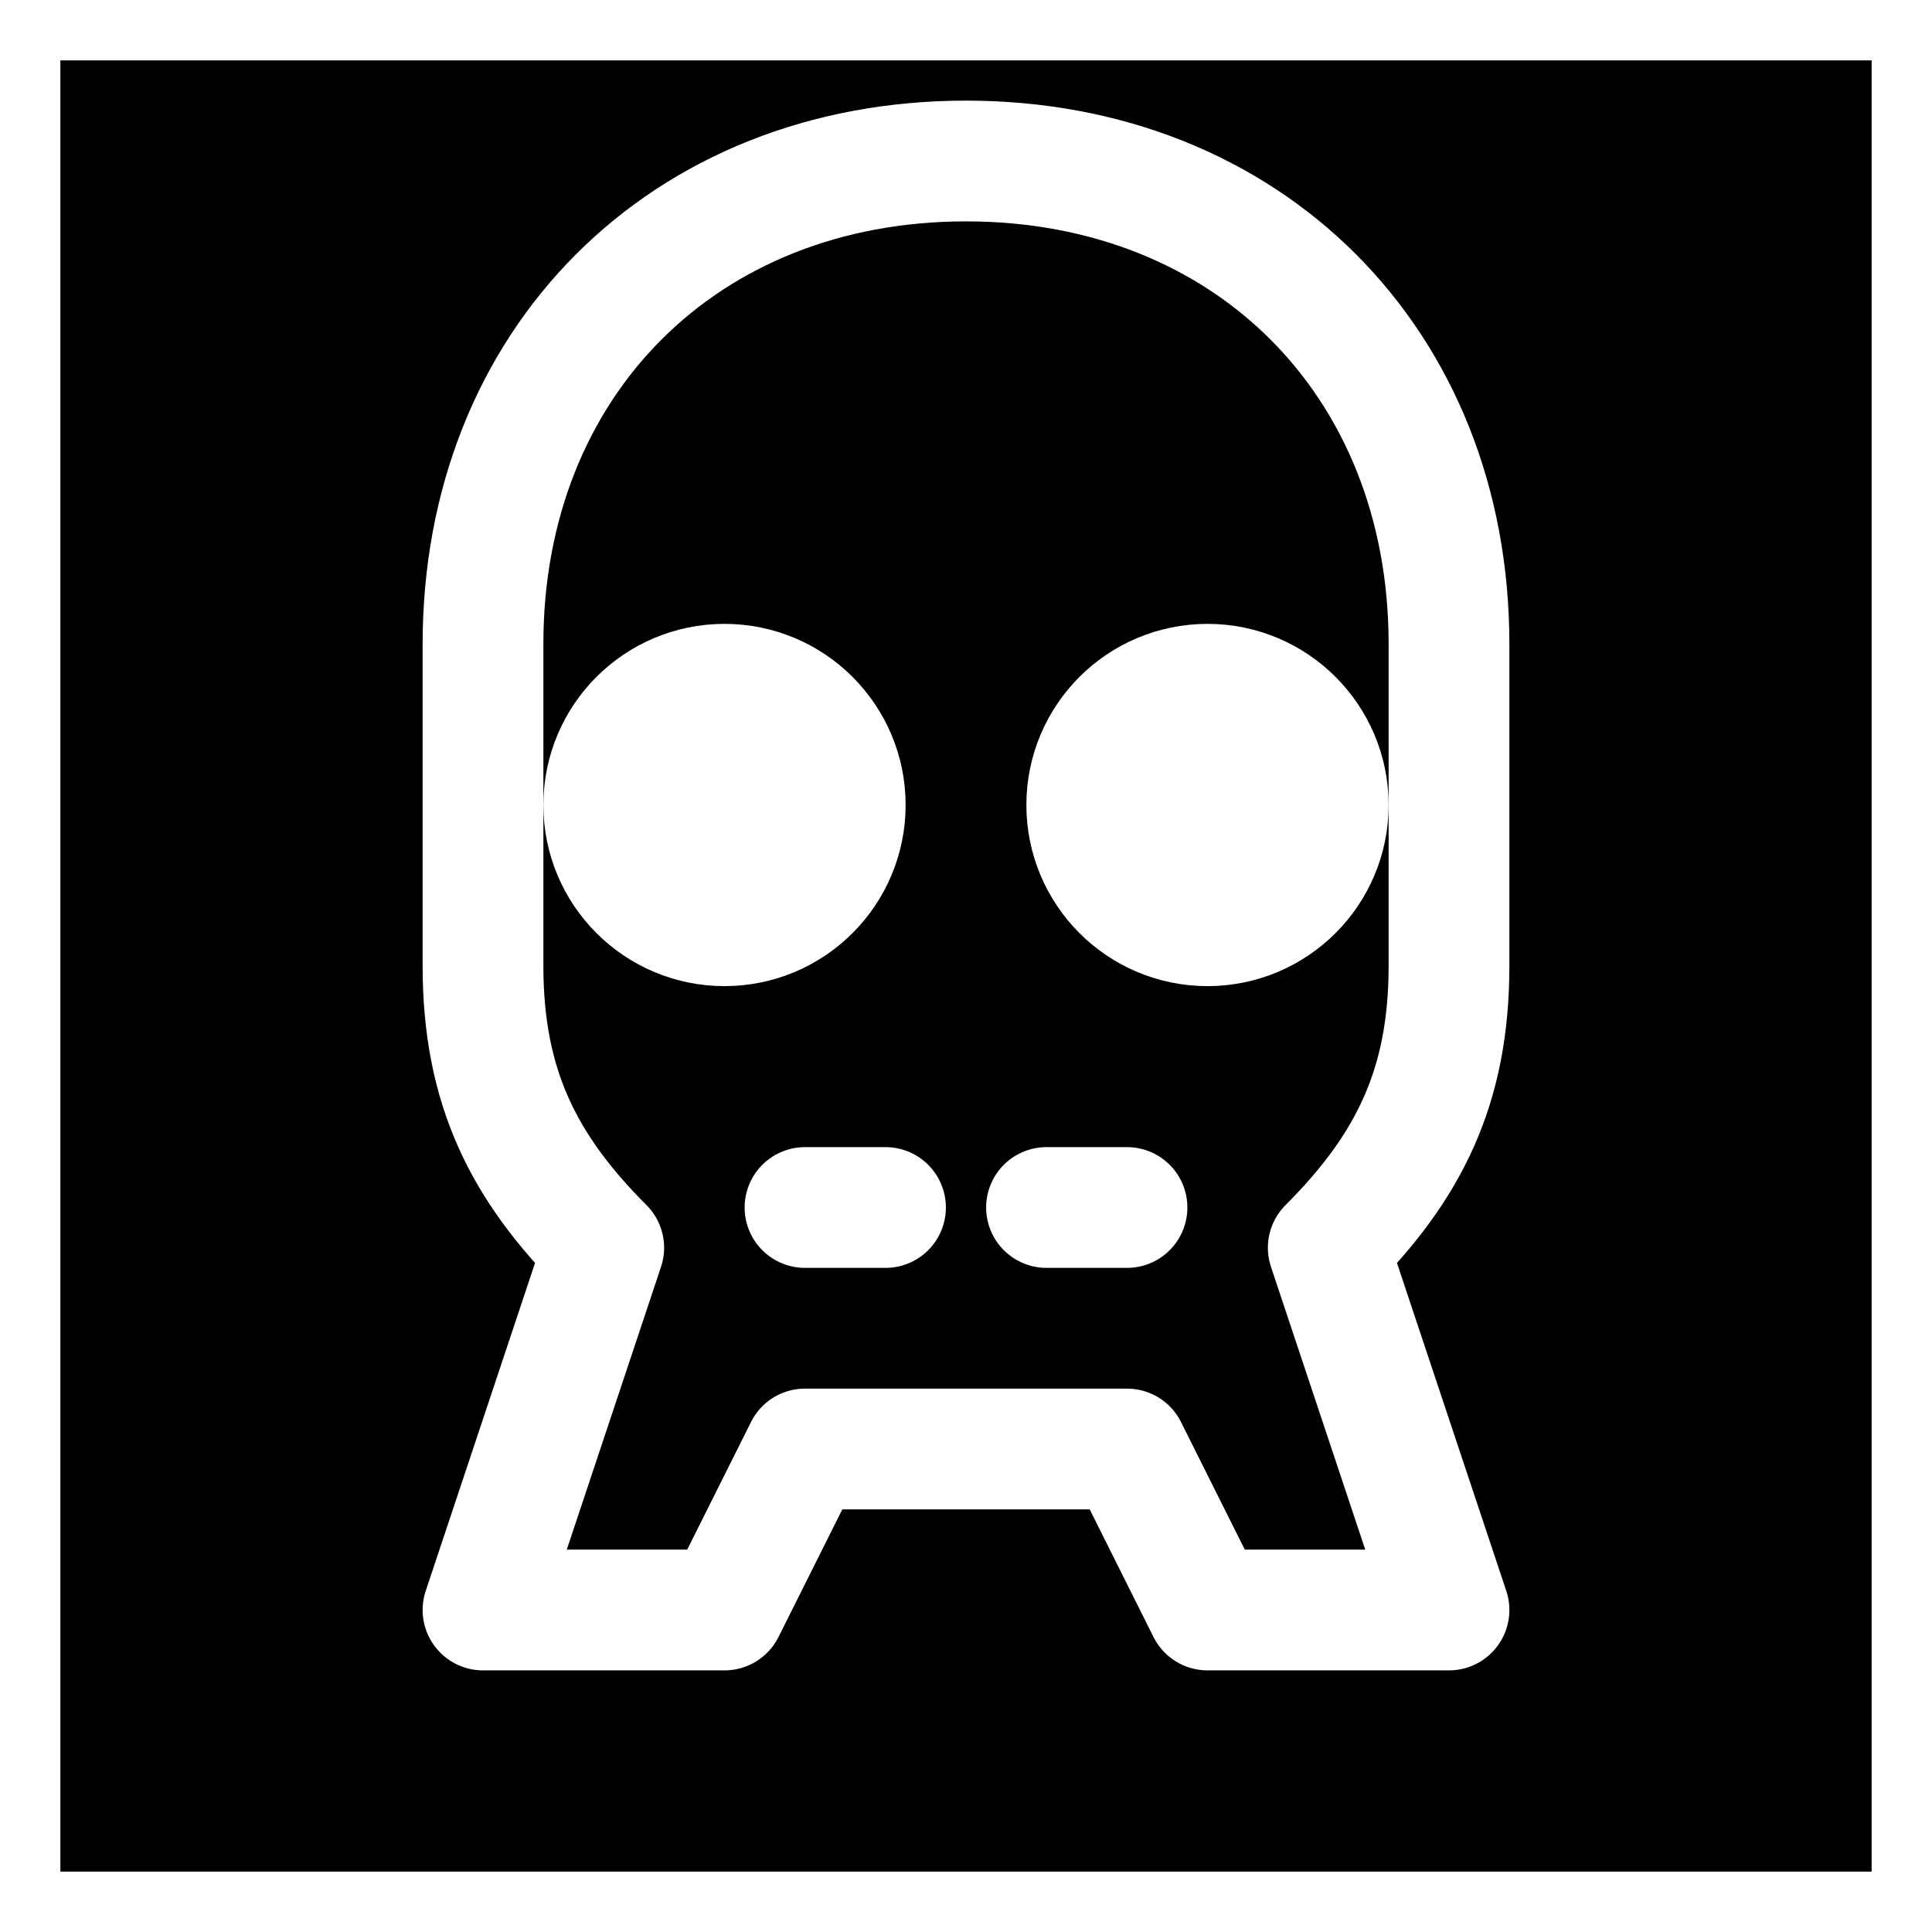 <svg xmlns="http://www.w3.org/2000/svg" viewBox="0 0 24 24" fill="none" stroke="white" stroke-width="1.5" stroke-linecap="round" stroke-linejoin="round">
  <rect x="0" y="0" width="24" height="24" fill="#808080" stroke="none"/>
  <rect width="24" height="24" fill="black"/>
  <path d="M12 2C8.5 2 6 4.5 6 8v4c0 1.5.5 2.5 1.5 3.5L6 20h3l1-2h4l1 2h3l-1.5-4.5C17.5 14.5 18 13.5 18 12V8c0-3.5-2.5-6-6-6z"/>
  <circle cx="9" cy="10" r="1.5" fill="white"/>
  <circle cx="15" cy="10" r="1.5" fill="white"/>
  <path d="M10 15h1M13 15h1"/>
</svg>
